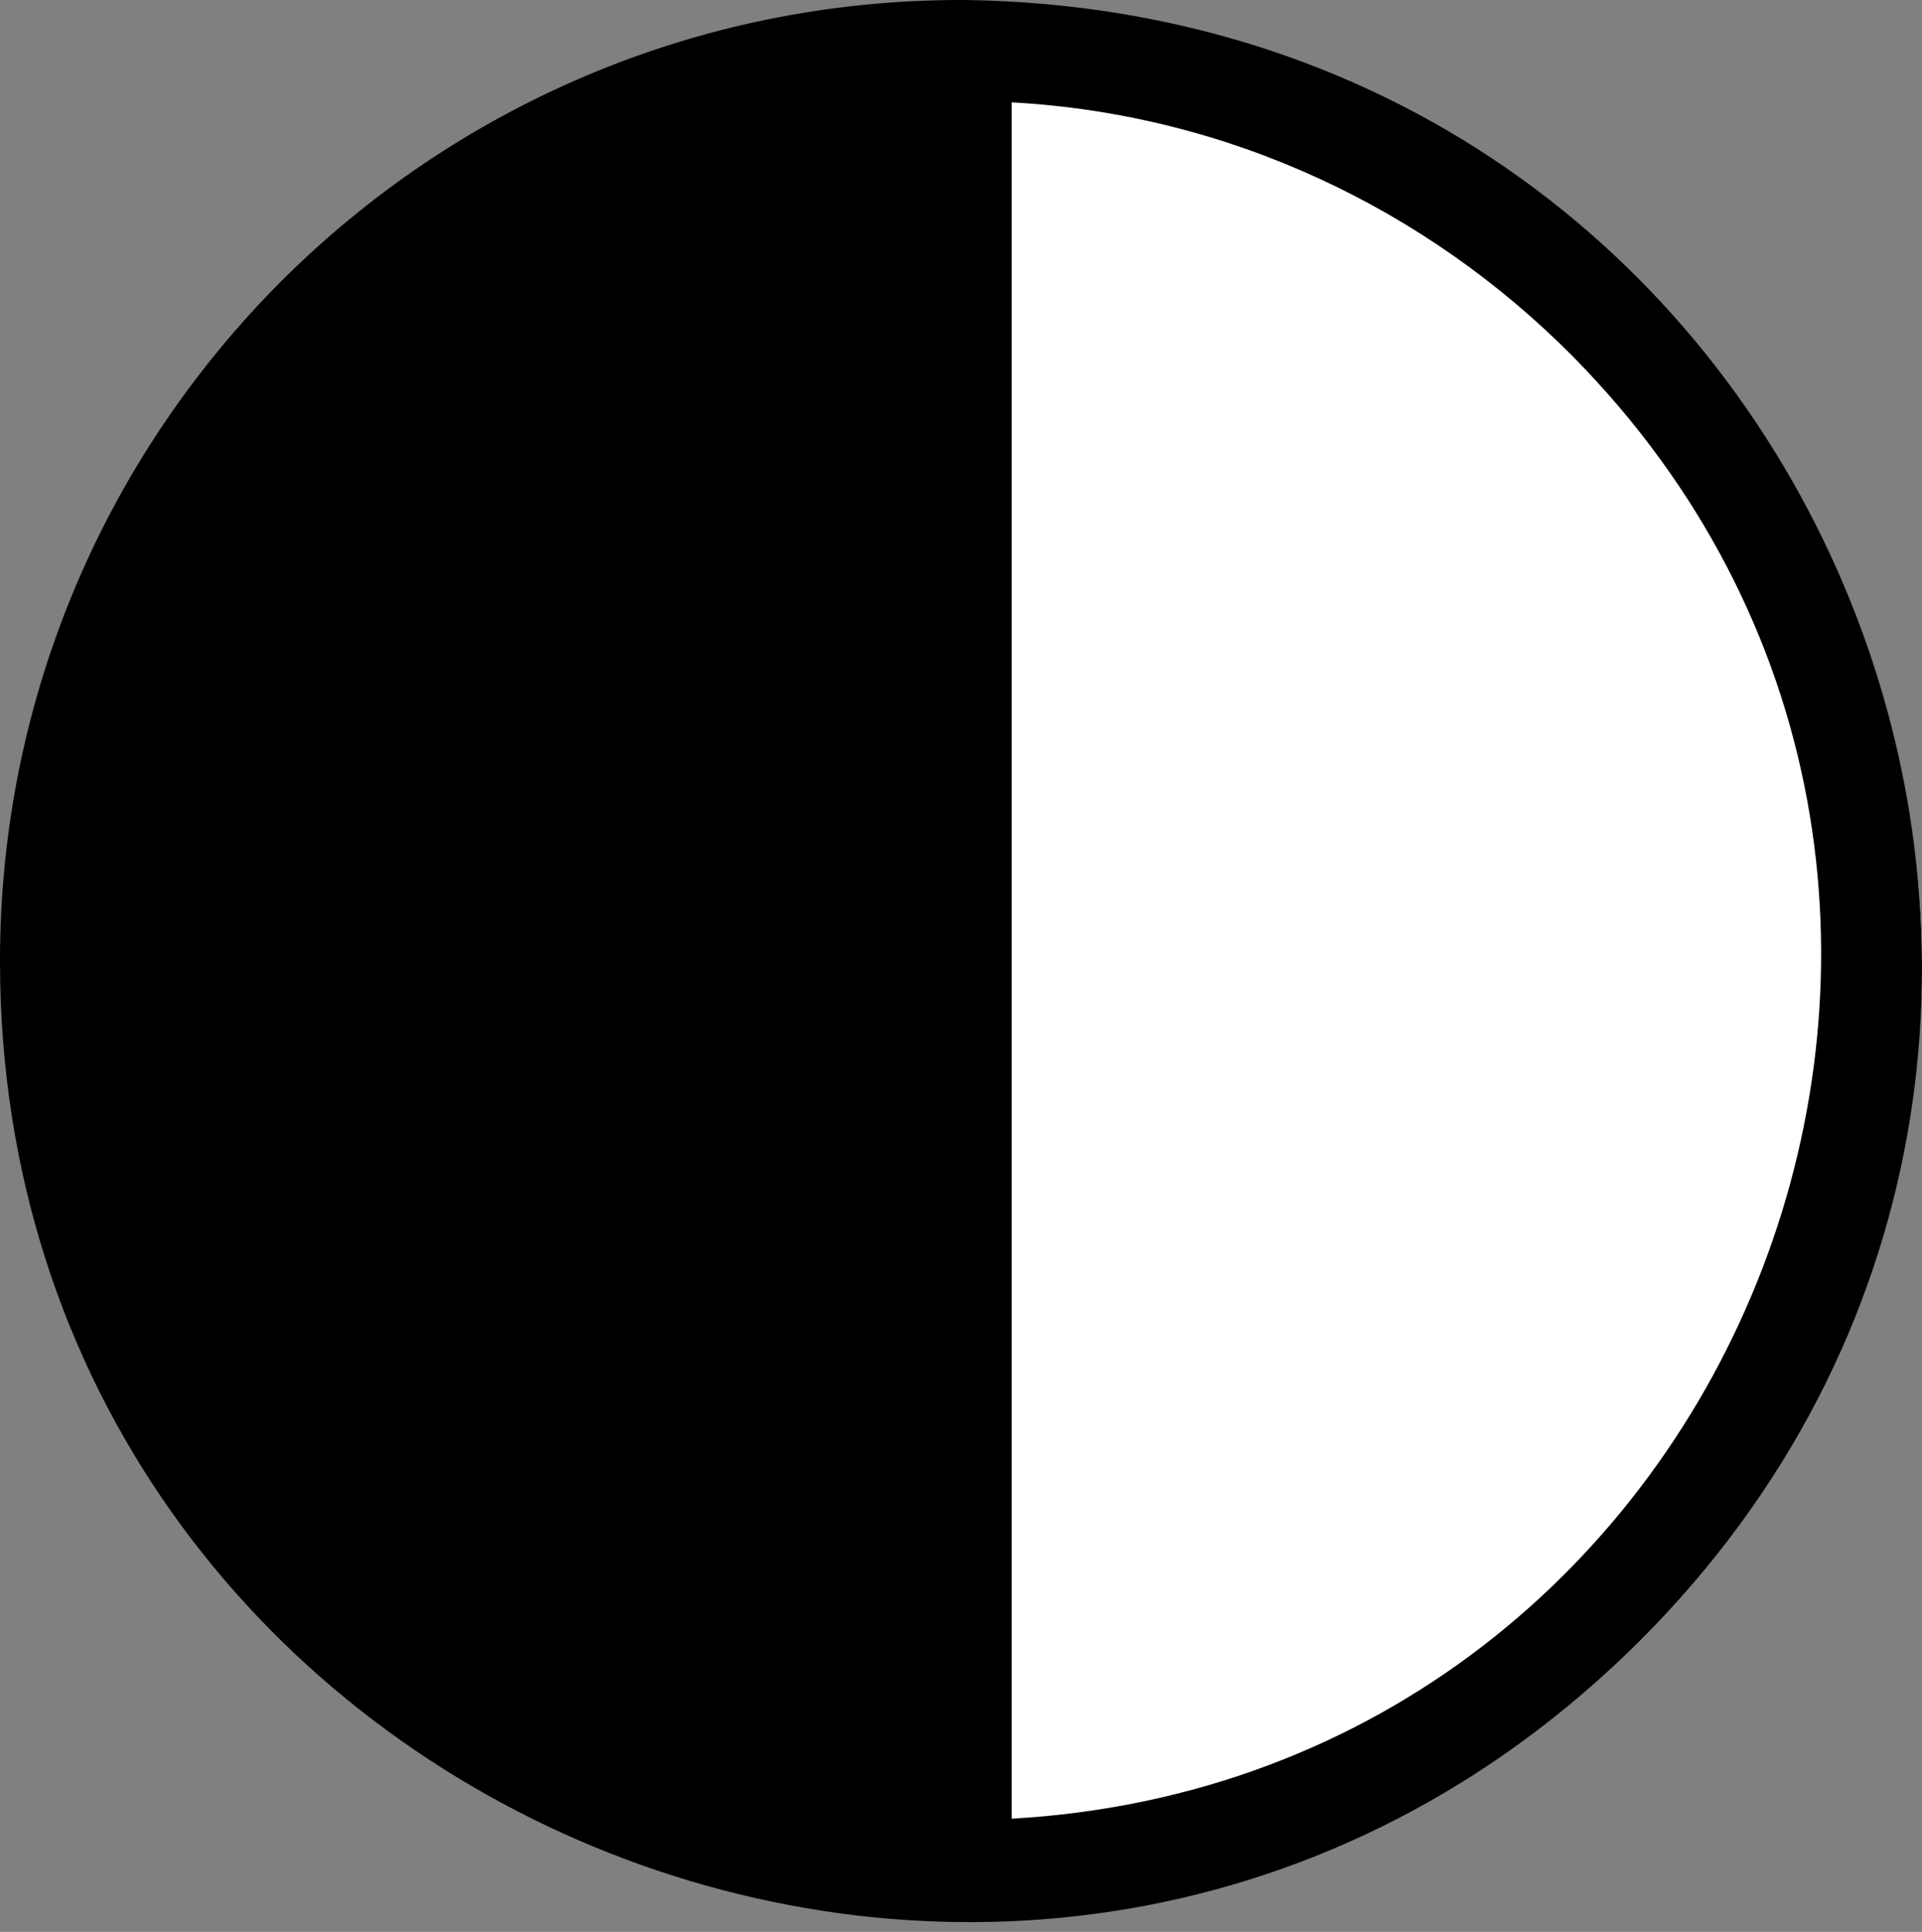 <svg width="194" height="195" viewBox="0 0 194 195" fill="none" xmlns="http://www.w3.org/2000/svg">
<rect x="0" y="0" width="194" height="195" fill="#808080" stroke="none"/>
<path d="M87 7H103.5C153.482 7 194 47.518 194 97.5V97.5C194 147.482 153.482 188 103.5 188H87V7Z" fill="white"/>
<path d="M97.504 0C185.076 1.304 225.402 105.629 165.616 165.516C104.626 226.505 0 183.07 0 97.002C0 70.219 10.834 45.943 28.388 28.388C45.943 10.834 70.219 0 97.002 0H97.504ZM158.694 35.912C144.049 21.166 124.187 11.536 102.118 10.332V183.572C176.249 179.359 211.158 88.977 158.694 35.912Z" fill="black"/>
</svg>
